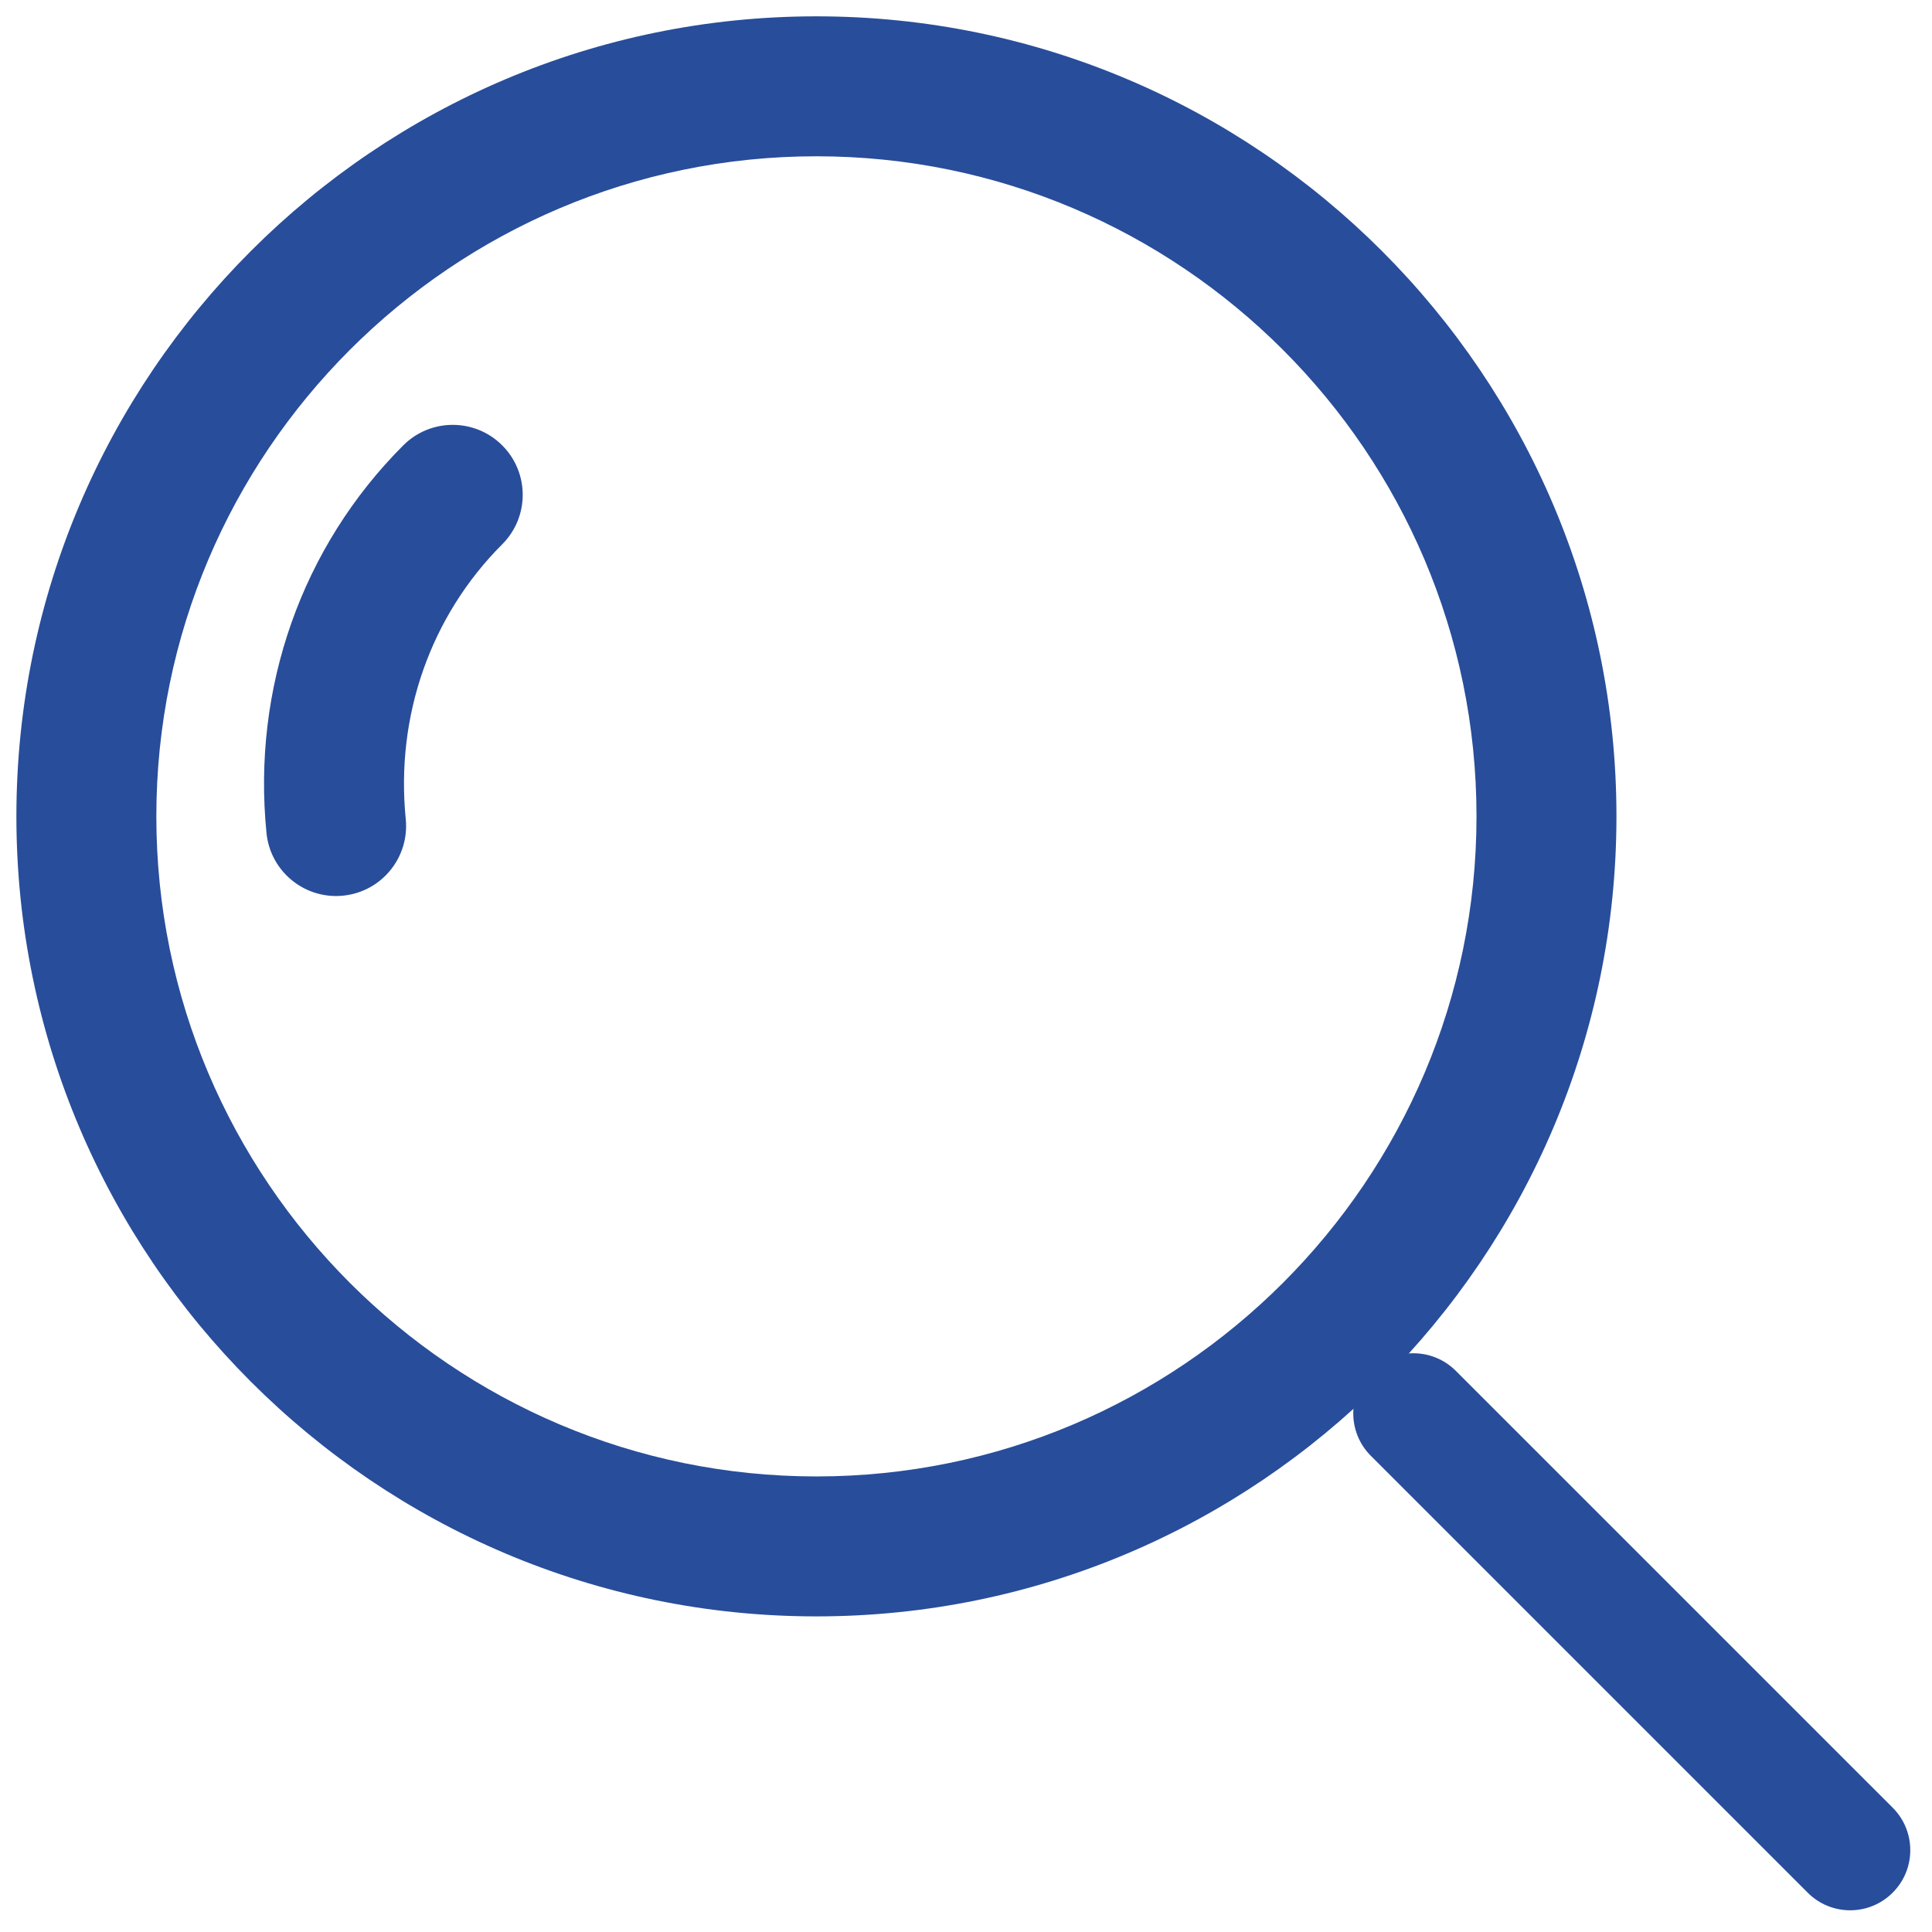 <svg width="64" height="64" viewBox="0 0 64 64" fill="none" xmlns="http://www.w3.org/2000/svg">
<path d="M62.697 59.881L48.227 45.412C47.449 44.634 46.19 44.634 45.412 45.412C44.634 46.189 44.634 47.45 45.412 48.227L59.882 62.697C60.27 63.086 60.779 63.281 61.289 63.281C61.799 63.281 62.308 63.086 62.697 62.697C63.475 61.92 63.475 60.659 62.697 59.881Z" fill="#284D9A"/>
<path d="M27.045 0.541C12.432 0.541 0.543 12.43 0.543 27.043C0.543 41.656 12.432 53.545 27.045 53.545C41.658 53.545 53.547 41.656 53.547 27.043C53.547 12.43 41.658 0.541 27.045 0.541ZM27.045 48.909C14.988 48.909 5.179 39.1 5.179 27.043C5.179 14.986 14.988 5.177 27.045 5.177C39.102 5.177 48.911 14.986 48.911 27.043C48.911 39.1 39.102 48.909 27.045 48.909Z" fill="#284D9A"/>
<path d="M16.636 14.753C15.731 13.848 14.263 13.848 13.359 14.753C9.999 18.113 8.348 22.793 8.828 27.594C8.947 28.79 9.955 29.682 11.132 29.682C11.209 29.682 11.287 29.678 11.364 29.67C12.639 29.543 13.568 28.406 13.441 27.133C13.099 23.721 14.264 20.403 16.636 18.031C17.542 17.126 17.542 15.658 16.636 14.753Z" fill="#284D9A"/>
</svg>
